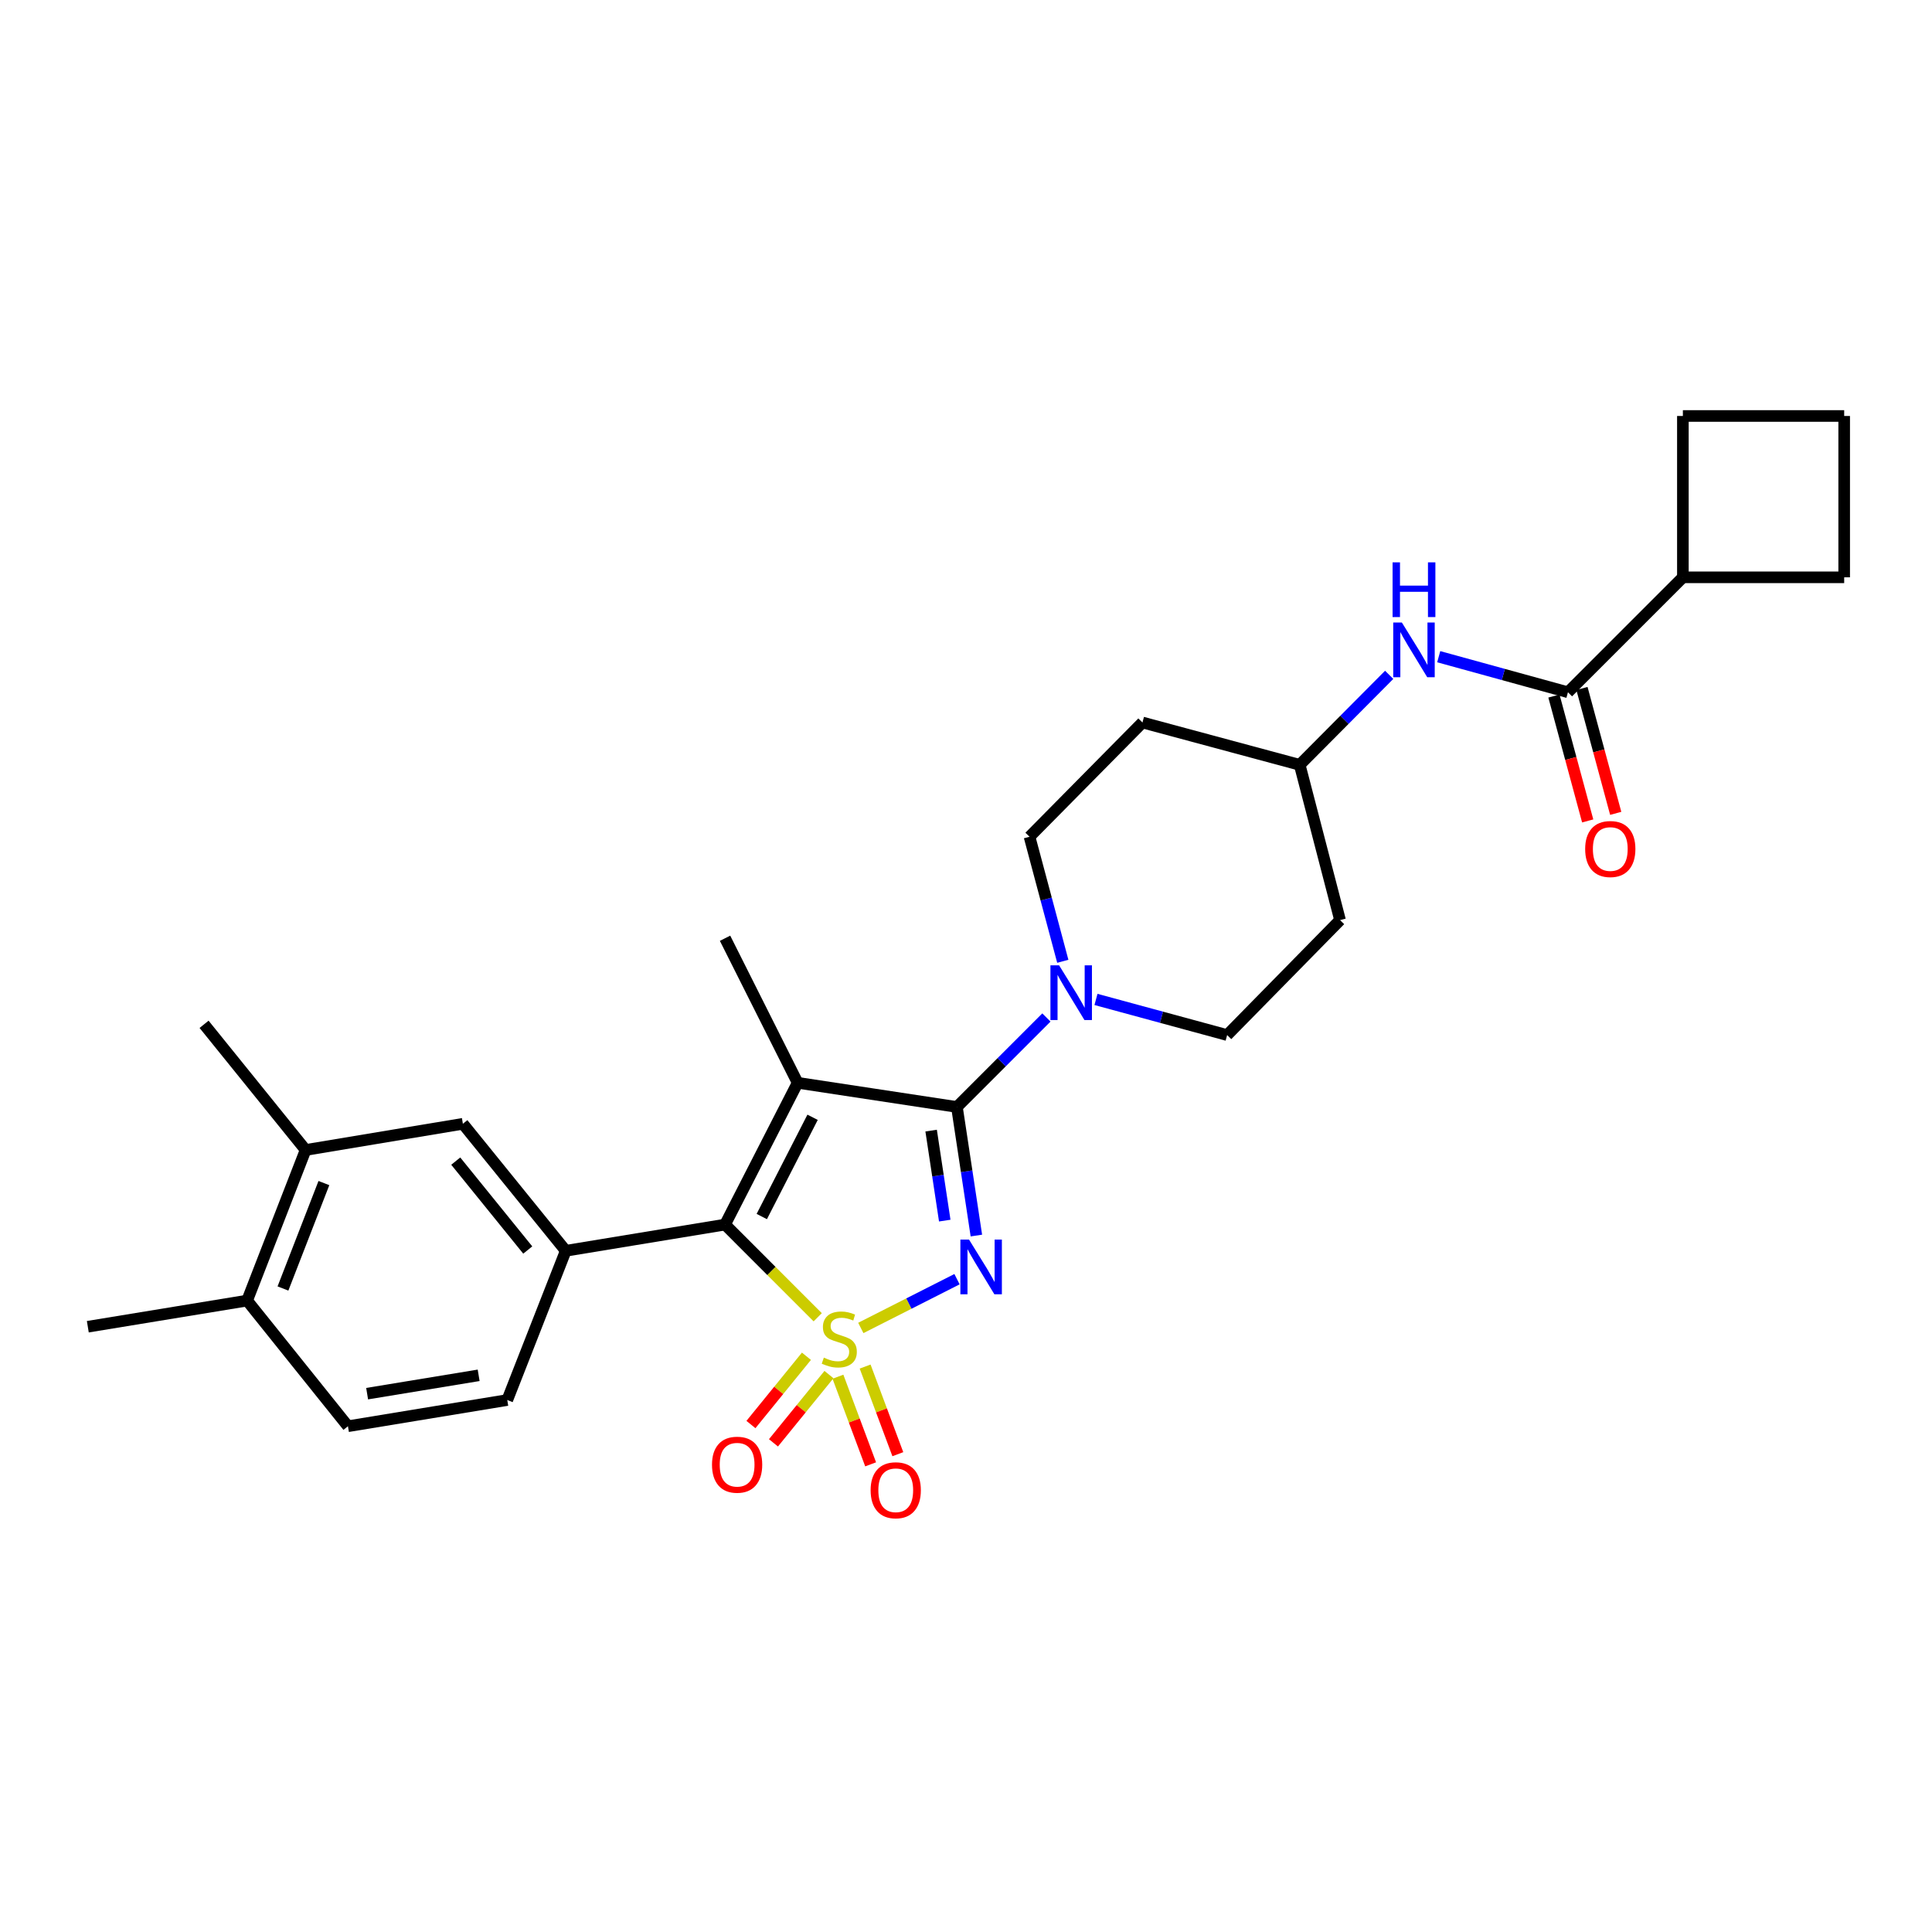 <?xml version='1.0' encoding='iso-8859-1'?>
<svg version='1.1' baseProfile='full'
              xmlns='http://www.w3.org/2000/svg'
                      xmlns:rdkit='http://www.rdkit.org/xml'
                      xmlns:xlink='http://www.w3.org/1999/xlink'
                  xml:space='preserve'
width='1000px' height='1000px' viewBox='0 0 1000 1000'>
<!-- END OF HEADER -->
<rect style='opacity:1.0;fill:#FFFFFF;stroke:none' width='1000' height='1000' x='0' y='0'> </rect>
<path class='bond-0' d='M 445.554,687.343 L 470.449,674.723' style='fill:none;fill-rule:evenodd;stroke:#CCCC00;stroke-width:6px;stroke-linecap:butt;stroke-linejoin:miter;stroke-opacity:1' />
<path class='bond-0' d='M 470.449,674.723 L 495.345,662.102' style='fill:none;fill-rule:evenodd;stroke:#0000FF;stroke-width:6px;stroke-linecap:butt;stroke-linejoin:miter;stroke-opacity:1' />
<path class='bond-3' d='M 423.245,681.815 L 399.265,657.829' style='fill:none;fill-rule:evenodd;stroke:#CCCC00;stroke-width:6px;stroke-linecap:butt;stroke-linejoin:miter;stroke-opacity:1' />
<path class='bond-3' d='M 399.265,657.829 L 375.286,633.842' style='fill:none;fill-rule:evenodd;stroke:#000000;stroke-width:6px;stroke-linecap:butt;stroke-linejoin:miter;stroke-opacity:1' />
<path class='bond-7' d='M 417.41,701.998 L 403.047,719.667' style='fill:none;fill-rule:evenodd;stroke:#CCCC00;stroke-width:6px;stroke-linecap:butt;stroke-linejoin:miter;stroke-opacity:1' />
<path class='bond-7' d='M 403.047,719.667 L 388.685,737.335' style='fill:none;fill-rule:evenodd;stroke:#FF0000;stroke-width:6px;stroke-linecap:butt;stroke-linejoin:miter;stroke-opacity:1' />
<path class='bond-7' d='M 429.07,711.477 L 414.708,729.145' style='fill:none;fill-rule:evenodd;stroke:#CCCC00;stroke-width:6px;stroke-linecap:butt;stroke-linejoin:miter;stroke-opacity:1' />
<path class='bond-7' d='M 414.708,729.145 L 400.345,746.814' style='fill:none;fill-rule:evenodd;stroke:#FF0000;stroke-width:6px;stroke-linecap:butt;stroke-linejoin:miter;stroke-opacity:1' />
<path class='bond-8' d='M 433.711,712.586 L 442.176,735.264' style='fill:none;fill-rule:evenodd;stroke:#CCCC00;stroke-width:6px;stroke-linecap:butt;stroke-linejoin:miter;stroke-opacity:1' />
<path class='bond-8' d='M 442.176,735.264 L 450.64,757.942' style='fill:none;fill-rule:evenodd;stroke:#FF0000;stroke-width:6px;stroke-linecap:butt;stroke-linejoin:miter;stroke-opacity:1' />
<path class='bond-8' d='M 447.789,707.331 L 456.254,730.009' style='fill:none;fill-rule:evenodd;stroke:#CCCC00;stroke-width:6px;stroke-linecap:butt;stroke-linejoin:miter;stroke-opacity:1' />
<path class='bond-8' d='M 456.254,730.009 L 464.718,752.687' style='fill:none;fill-rule:evenodd;stroke:#FF0000;stroke-width:6px;stroke-linecap:butt;stroke-linejoin:miter;stroke-opacity:1' />
<path class='bond-1' d='M 505.371,639.519 L 500.335,606.243' style='fill:none;fill-rule:evenodd;stroke:#0000FF;stroke-width:6px;stroke-linecap:butt;stroke-linejoin:miter;stroke-opacity:1' />
<path class='bond-1' d='M 500.335,606.243 L 495.3,572.967' style='fill:none;fill-rule:evenodd;stroke:#000000;stroke-width:6px;stroke-linecap:butt;stroke-linejoin:miter;stroke-opacity:1' />
<path class='bond-1' d='M 489.003,631.785 L 485.478,608.491' style='fill:none;fill-rule:evenodd;stroke:#0000FF;stroke-width:6px;stroke-linecap:butt;stroke-linejoin:miter;stroke-opacity:1' />
<path class='bond-1' d='M 485.478,608.491 L 481.953,585.198' style='fill:none;fill-rule:evenodd;stroke:#000000;stroke-width:6px;stroke-linecap:butt;stroke-linejoin:miter;stroke-opacity:1' />
<path class='bond-4' d='M 495.3,572.967 L 518.458,549.809' style='fill:none;fill-rule:evenodd;stroke:#000000;stroke-width:6px;stroke-linecap:butt;stroke-linejoin:miter;stroke-opacity:1' />
<path class='bond-4' d='M 518.458,549.809 L 541.616,526.65' style='fill:none;fill-rule:evenodd;stroke:#0000FF;stroke-width:6px;stroke-linecap:butt;stroke-linejoin:miter;stroke-opacity:1' />
<path class='bond-28' d='M 495.3,572.967 L 412.853,560.453' style='fill:none;fill-rule:evenodd;stroke:#000000;stroke-width:6px;stroke-linecap:butt;stroke-linejoin:miter;stroke-opacity:1' />
<path class='bond-2' d='M 412.853,560.453 L 375.286,633.842' style='fill:none;fill-rule:evenodd;stroke:#000000;stroke-width:6px;stroke-linecap:butt;stroke-linejoin:miter;stroke-opacity:1' />
<path class='bond-2' d='M 420.594,578.308 L 394.297,629.681' style='fill:none;fill-rule:evenodd;stroke:#000000;stroke-width:6px;stroke-linecap:butt;stroke-linejoin:miter;stroke-opacity:1' />
<path class='bond-19' d='M 412.853,560.453 L 375.286,485.636' style='fill:none;fill-rule:evenodd;stroke:#000000;stroke-width:6px;stroke-linecap:butt;stroke-linejoin:miter;stroke-opacity:1' />
<path class='bond-5' d='M 375.286,633.842 L 292.83,647.408' style='fill:none;fill-rule:evenodd;stroke:#000000;stroke-width:6px;stroke-linecap:butt;stroke-linejoin:miter;stroke-opacity:1' />
<path class='bond-12' d='M 550.106,497.571 L 541.495,465.34' style='fill:none;fill-rule:evenodd;stroke:#0000FF;stroke-width:6px;stroke-linecap:butt;stroke-linejoin:miter;stroke-opacity:1' />
<path class='bond-12' d='M 541.495,465.34 L 532.884,433.108' style='fill:none;fill-rule:evenodd;stroke:#000000;stroke-width:6px;stroke-linecap:butt;stroke-linejoin:miter;stroke-opacity:1' />
<path class='bond-13' d='M 567.278,517.305 L 601.222,526.528' style='fill:none;fill-rule:evenodd;stroke:#0000FF;stroke-width:6px;stroke-linecap:butt;stroke-linejoin:miter;stroke-opacity:1' />
<path class='bond-13' d='M 601.222,526.528 L 635.166,535.75' style='fill:none;fill-rule:evenodd;stroke:#000000;stroke-width:6px;stroke-linecap:butt;stroke-linejoin:miter;stroke-opacity:1' />
<path class='bond-10' d='M 292.83,647.408 L 239.585,581.674' style='fill:none;fill-rule:evenodd;stroke:#000000;stroke-width:6px;stroke-linecap:butt;stroke-linejoin:miter;stroke-opacity:1' />
<path class='bond-10' d='M 273.166,647.006 L 235.895,600.992' style='fill:none;fill-rule:evenodd;stroke:#000000;stroke-width:6px;stroke-linecap:butt;stroke-linejoin:miter;stroke-opacity:1' />
<path class='bond-14' d='M 292.83,647.408 L 262.559,724.654' style='fill:none;fill-rule:evenodd;stroke:#000000;stroke-width:6px;stroke-linecap:butt;stroke-linejoin:miter;stroke-opacity:1' />
<path class='bond-6' d='M 811.565,358.308 L 778.122,349.108' style='fill:none;fill-rule:evenodd;stroke:#000000;stroke-width:6px;stroke-linecap:butt;stroke-linejoin:miter;stroke-opacity:1' />
<path class='bond-6' d='M 778.122,349.108 L 744.679,339.908' style='fill:none;fill-rule:evenodd;stroke:#0000FF;stroke-width:6px;stroke-linecap:butt;stroke-linejoin:miter;stroke-opacity:1' />
<path class='bond-15' d='M 804.312,360.269 L 813.05,392.59' style='fill:none;fill-rule:evenodd;stroke:#000000;stroke-width:6px;stroke-linecap:butt;stroke-linejoin:miter;stroke-opacity:1' />
<path class='bond-15' d='M 813.05,392.59 L 821.787,424.911' style='fill:none;fill-rule:evenodd;stroke:#FF0000;stroke-width:6px;stroke-linecap:butt;stroke-linejoin:miter;stroke-opacity:1' />
<path class='bond-15' d='M 818.818,356.347 L 827.556,388.668' style='fill:none;fill-rule:evenodd;stroke:#000000;stroke-width:6px;stroke-linecap:butt;stroke-linejoin:miter;stroke-opacity:1' />
<path class='bond-15' d='M 827.556,388.668 L 836.293,420.989' style='fill:none;fill-rule:evenodd;stroke:#FF0000;stroke-width:6px;stroke-linecap:butt;stroke-linejoin:miter;stroke-opacity:1' />
<path class='bond-17' d='M 811.565,358.308 L 871.055,298.818' style='fill:none;fill-rule:evenodd;stroke:#000000;stroke-width:6px;stroke-linecap:butt;stroke-linejoin:miter;stroke-opacity:1' />
<path class='bond-9' d='M 719.035,349.297 L 695.88,372.586' style='fill:none;fill-rule:evenodd;stroke:#0000FF;stroke-width:6px;stroke-linecap:butt;stroke-linejoin:miter;stroke-opacity:1' />
<path class='bond-9' d='M 695.88,372.586 L 672.725,395.875' style='fill:none;fill-rule:evenodd;stroke:#000000;stroke-width:6px;stroke-linecap:butt;stroke-linejoin:miter;stroke-opacity:1' />
<path class='bond-11' d='M 239.585,581.674 L 158.181,595.223' style='fill:none;fill-rule:evenodd;stroke:#000000;stroke-width:6px;stroke-linecap:butt;stroke-linejoin:miter;stroke-opacity:1' />
<path class='bond-24' d='M 158.181,595.223 L 105.629,530.182' style='fill:none;fill-rule:evenodd;stroke:#000000;stroke-width:6px;stroke-linecap:butt;stroke-linejoin:miter;stroke-opacity:1' />
<path class='bond-29' d='M 158.181,595.223 L 127.91,673.179' style='fill:none;fill-rule:evenodd;stroke:#000000;stroke-width:6px;stroke-linecap:butt;stroke-linejoin:miter;stroke-opacity:1' />
<path class='bond-29' d='M 167.648,612.356 L 146.459,666.925' style='fill:none;fill-rule:evenodd;stroke:#000000;stroke-width:6px;stroke-linecap:butt;stroke-linejoin:miter;stroke-opacity:1' />
<path class='bond-21' d='M 532.884,433.108 L 591.338,373.961' style='fill:none;fill-rule:evenodd;stroke:#000000;stroke-width:6px;stroke-linecap:butt;stroke-linejoin:miter;stroke-opacity:1' />
<path class='bond-22' d='M 635.166,535.75 L 693.604,476.244' style='fill:none;fill-rule:evenodd;stroke:#000000;stroke-width:6px;stroke-linecap:butt;stroke-linejoin:miter;stroke-opacity:1' />
<path class='bond-18' d='M 262.559,724.654 L 180.095,738.22' style='fill:none;fill-rule:evenodd;stroke:#000000;stroke-width:6px;stroke-linecap:butt;stroke-linejoin:miter;stroke-opacity:1' />
<path class='bond-18' d='M 247.75,711.862 L 190.025,721.358' style='fill:none;fill-rule:evenodd;stroke:#000000;stroke-width:6px;stroke-linecap:butt;stroke-linejoin:miter;stroke-opacity:1' />
<path class='bond-16' d='M 127.91,673.179 L 180.095,738.22' style='fill:none;fill-rule:evenodd;stroke:#000000;stroke-width:6px;stroke-linecap:butt;stroke-linejoin:miter;stroke-opacity:1' />
<path class='bond-27' d='M 127.91,673.179 L 45.455,686.711' style='fill:none;fill-rule:evenodd;stroke:#000000;stroke-width:6px;stroke-linecap:butt;stroke-linejoin:miter;stroke-opacity:1' />
<path class='bond-25' d='M 871.055,298.818 L 954.545,298.818' style='fill:none;fill-rule:evenodd;stroke:#000000;stroke-width:6px;stroke-linecap:butt;stroke-linejoin:miter;stroke-opacity:1' />
<path class='bond-26' d='M 871.055,298.818 L 871.055,215.311' style='fill:none;fill-rule:evenodd;stroke:#000000;stroke-width:6px;stroke-linecap:butt;stroke-linejoin:miter;stroke-opacity:1' />
<path class='bond-20' d='M 672.725,395.875 L 693.604,476.244' style='fill:none;fill-rule:evenodd;stroke:#000000;stroke-width:6px;stroke-linecap:butt;stroke-linejoin:miter;stroke-opacity:1' />
<path class='bond-30' d='M 672.725,395.875 L 591.338,373.961' style='fill:none;fill-rule:evenodd;stroke:#000000;stroke-width:6px;stroke-linecap:butt;stroke-linejoin:miter;stroke-opacity:1' />
<path class='bond-23' d='M 954.545,215.311 L 871.055,215.311' style='fill:none;fill-rule:evenodd;stroke:#000000;stroke-width:6px;stroke-linecap:butt;stroke-linejoin:miter;stroke-opacity:1' />
<path class='bond-31' d='M 954.545,215.311 L 954.545,298.818' style='fill:none;fill-rule:evenodd;stroke:#000000;stroke-width:6px;stroke-linecap:butt;stroke-linejoin:miter;stroke-opacity:1' />
<path  class='atom-0' d='M 426.416 702.709
Q 426.736 702.829, 428.056 703.389
Q 429.376 703.949, 430.816 704.309
Q 432.296 704.629, 433.736 704.629
Q 436.416 704.629, 437.976 703.349
Q 439.536 702.029, 439.536 699.749
Q 439.536 698.189, 438.736 697.229
Q 437.976 696.269, 436.776 695.749
Q 435.576 695.229, 433.576 694.629
Q 431.056 693.869, 429.536 693.149
Q 428.056 692.429, 426.976 690.909
Q 425.936 689.389, 425.936 686.829
Q 425.936 683.269, 428.336 681.069
Q 430.776 678.869, 435.576 678.869
Q 438.856 678.869, 442.576 680.429
L 441.656 683.509
Q 438.256 682.109, 435.696 682.109
Q 432.936 682.109, 431.416 683.269
Q 429.896 684.389, 429.936 686.349
Q 429.936 687.869, 430.696 688.789
Q 431.496 689.709, 432.616 690.229
Q 433.776 690.749, 435.696 691.349
Q 438.256 692.149, 439.776 692.949
Q 441.296 693.749, 442.376 695.389
Q 443.496 696.989, 443.496 699.749
Q 443.496 703.669, 440.856 705.789
Q 438.256 707.869, 433.896 707.869
Q 431.376 707.869, 429.456 707.309
Q 427.576 706.789, 425.336 705.869
L 426.416 702.709
' fill='#CCCC00'/>
<path  class='atom-1' d='M 501.571 641.613
L 510.851 656.613
Q 511.771 658.093, 513.251 660.773
Q 514.731 663.453, 514.811 663.613
L 514.811 641.613
L 518.571 641.613
L 518.571 669.933
L 514.691 669.933
L 504.731 653.533
Q 503.571 651.613, 502.331 649.413
Q 501.131 647.213, 500.771 646.533
L 500.771 669.933
L 497.091 669.933
L 497.091 641.613
L 501.571 641.613
' fill='#0000FF'/>
<path  class='atom-5' d='M 548.187 499.659
L 557.467 514.659
Q 558.387 516.139, 559.867 518.819
Q 561.347 521.499, 561.427 521.659
L 561.427 499.659
L 565.187 499.659
L 565.187 527.979
L 561.307 527.979
L 551.347 511.579
Q 550.187 509.659, 548.947 507.459
Q 547.747 505.259, 547.387 504.579
L 547.387 527.979
L 543.707 527.979
L 543.707 499.659
L 548.187 499.659
' fill='#0000FF'/>
<path  class='atom-8' d='M 368.53 758.127
Q 368.53 751.327, 371.89 747.527
Q 375.25 743.727, 381.53 743.727
Q 387.81 743.727, 391.17 747.527
Q 394.53 751.327, 394.53 758.127
Q 394.53 765.007, 391.13 768.927
Q 387.73 772.807, 381.53 772.807
Q 375.29 772.807, 371.89 768.927
Q 368.53 765.047, 368.53 758.127
M 381.53 769.607
Q 385.85 769.607, 388.17 766.727
Q 390.53 763.807, 390.53 758.127
Q 390.53 752.567, 388.17 749.767
Q 385.85 746.927, 381.53 746.927
Q 377.21 746.927, 374.85 749.727
Q 372.53 752.527, 372.53 758.127
Q 372.53 763.847, 374.85 766.727
Q 377.21 769.607, 381.53 769.607
' fill='#FF0000'/>
<path  class='atom-9' d='M 450.635 771.351
Q 450.635 764.551, 453.995 760.751
Q 457.355 756.951, 463.635 756.951
Q 469.915 756.951, 473.275 760.751
Q 476.635 764.551, 476.635 771.351
Q 476.635 778.231, 473.235 782.151
Q 469.835 786.031, 463.635 786.031
Q 457.395 786.031, 453.995 782.151
Q 450.635 778.271, 450.635 771.351
M 463.635 782.831
Q 467.955 782.831, 470.275 779.951
Q 472.635 777.031, 472.635 771.351
Q 472.635 765.791, 470.275 762.991
Q 467.955 760.151, 463.635 760.151
Q 459.315 760.151, 456.955 762.951
Q 454.635 765.751, 454.635 771.351
Q 454.635 777.071, 456.955 779.951
Q 459.315 782.831, 463.635 782.831
' fill='#FF0000'/>
<path  class='atom-10' d='M 725.613 322.226
L 734.893 337.226
Q 735.813 338.706, 737.293 341.386
Q 738.773 344.066, 738.853 344.226
L 738.853 322.226
L 742.613 322.226
L 742.613 350.546
L 738.733 350.546
L 728.773 334.146
Q 727.613 332.226, 726.373 330.026
Q 725.173 327.826, 724.813 327.146
L 724.813 350.546
L 721.133 350.546
L 721.133 322.226
L 725.613 322.226
' fill='#0000FF'/>
<path  class='atom-10' d='M 720.793 291.074
L 724.633 291.074
L 724.633 303.114
L 739.113 303.114
L 739.113 291.074
L 742.953 291.074
L 742.953 319.394
L 739.113 319.394
L 739.113 306.314
L 724.633 306.314
L 724.633 319.394
L 720.793 319.394
L 720.793 291.074
' fill='#0000FF'/>
<path  class='atom-16' d='M 820.479 439.45
Q 820.479 432.65, 823.839 428.85
Q 827.199 425.05, 833.479 425.05
Q 839.759 425.05, 843.119 428.85
Q 846.479 432.65, 846.479 439.45
Q 846.479 446.33, 843.079 450.25
Q 839.679 454.13, 833.479 454.13
Q 827.239 454.13, 823.839 450.25
Q 820.479 446.37, 820.479 439.45
M 833.479 450.93
Q 837.799 450.93, 840.119 448.05
Q 842.479 445.13, 842.479 439.45
Q 842.479 433.89, 840.119 431.09
Q 837.799 428.25, 833.479 428.25
Q 829.159 428.25, 826.799 431.05
Q 824.479 433.85, 824.479 439.45
Q 824.479 445.17, 826.799 448.05
Q 829.159 450.93, 833.479 450.93
' fill='#FF0000'/>
</svg>

